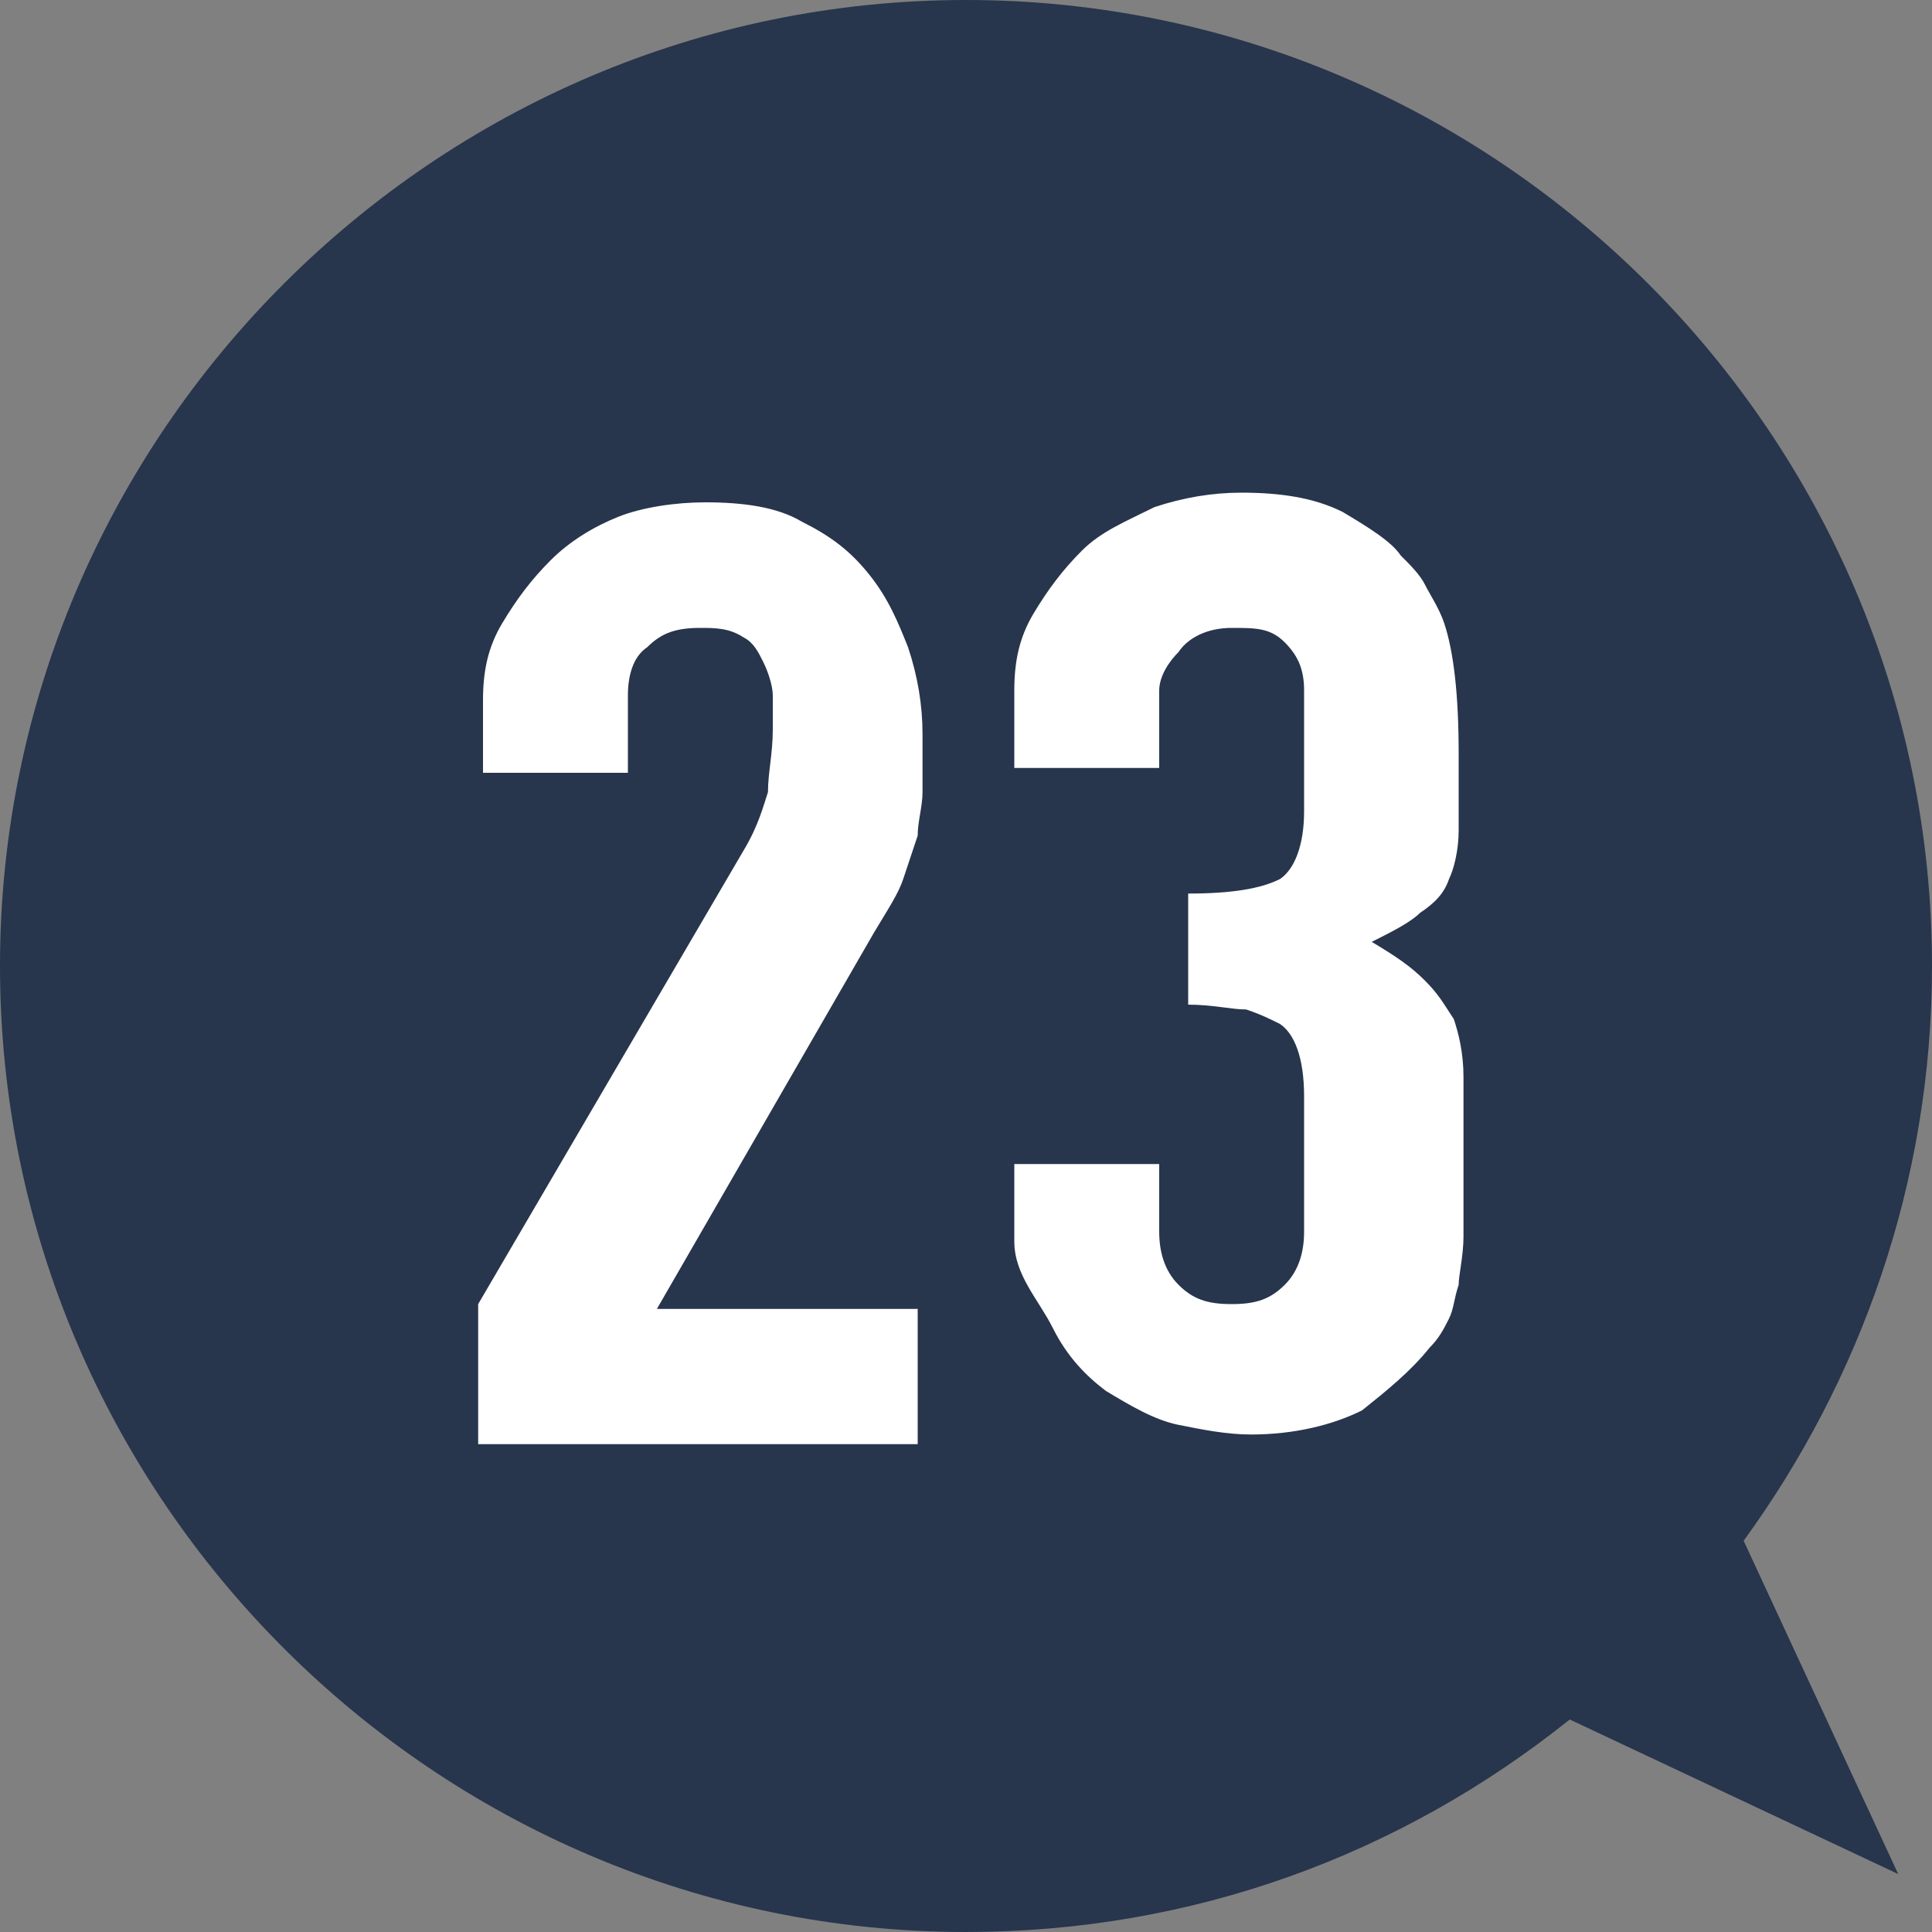<svg xmlns="http://www.w3.org/2000/svg" viewBox="0 0 40 40"><rect x="0" y="0" width="40" height="40" fill="#808080" stroke="none"/><path d="M39.3 38.8l-3.2-6.9C38.5 28.6 40 24.5 40 20 40 9 31 0 20 0S0 9 0 20s9 20 20 20c4.7 0 9-1.6 12.5-4.4l6.8 3.2z" fill="#27354d"/><path d="M9.9 29.6V27l5.5-9.4c.3-.5.4-.9.5-1.2 0-.4.1-.8.1-1.3v-.7c0-.2-.1-.5-.2-.7-.1-.2-.2-.4-.4-.5-.3-.2-.6-.2-.9-.2-.5 0-.8.1-1.1.4-.3.2-.4.6-.4 1V16h-3v-1.5c0-.6.1-1.1.4-1.6s.6-.9 1-1.3.9-.7 1.4-.9 1.2-.3 1.8-.3c.8 0 1.5.1 2 .4.6.3 1 .6 1.4 1.1.4.5.6 1 .8 1.5.2.6.3 1.2.3 1.8v1.2c0 .3-.1.6-.1.9l-.3.9c-.1.3-.3.6-.6 1.1l-4.5 7.8H19v2.8H9.9zm14.7-11.1c.9 0 1.5-.1 1.9-.3.3-.2.5-.7.5-1.4v-2.5c0-.4-.1-.7-.4-1s-.6-.3-1.1-.3c-.5 0-.9.2-1.1.5-.2.2-.4.5-.4.8v1.6h-3v-1.6c0-.6.1-1.1.4-1.6s.6-.9 1-1.3.9-.6 1.5-.9c.6-.2 1.2-.3 1.8-.3.8 0 1.5.1 2.1.4.5.3 1 .6 1.2.9.2.2.4.4.5.6.1.2.3.5.4.8.2.6.3 1.5.3 2.7v1.6c0 .4-.1.8-.2 1-.1.3-.3.5-.6.7-.2.2-.6.4-1 .6.5.3.8.5 1.1.8s.4.5.6.8c.1.3.2.7.2 1.2v3.3c0 .4-.1.8-.1 1-.1.3-.1.5-.2.7s-.2.4-.4.6c-.4.5-.9.9-1.4 1.3-.6.3-1.4.5-2.3.5-.5 0-1-.1-1.5-.2s-1-.4-1.5-.7c-.4-.3-.8-.7-1.1-1.3s-.8-1.1-.8-1.8v-1.6h3v1.4c0 .4.1.8.4 1.1.3.3.6.4 1.1.4s.8-.1 1.1-.4c.3-.3.4-.7.4-1.1v-2.8c0-.8-.2-1.3-.5-1.5-.2-.1-.4-.2-.7-.3-.3 0-.7-.1-1.2-.1v-2.3z" fill="#fff"/></svg>